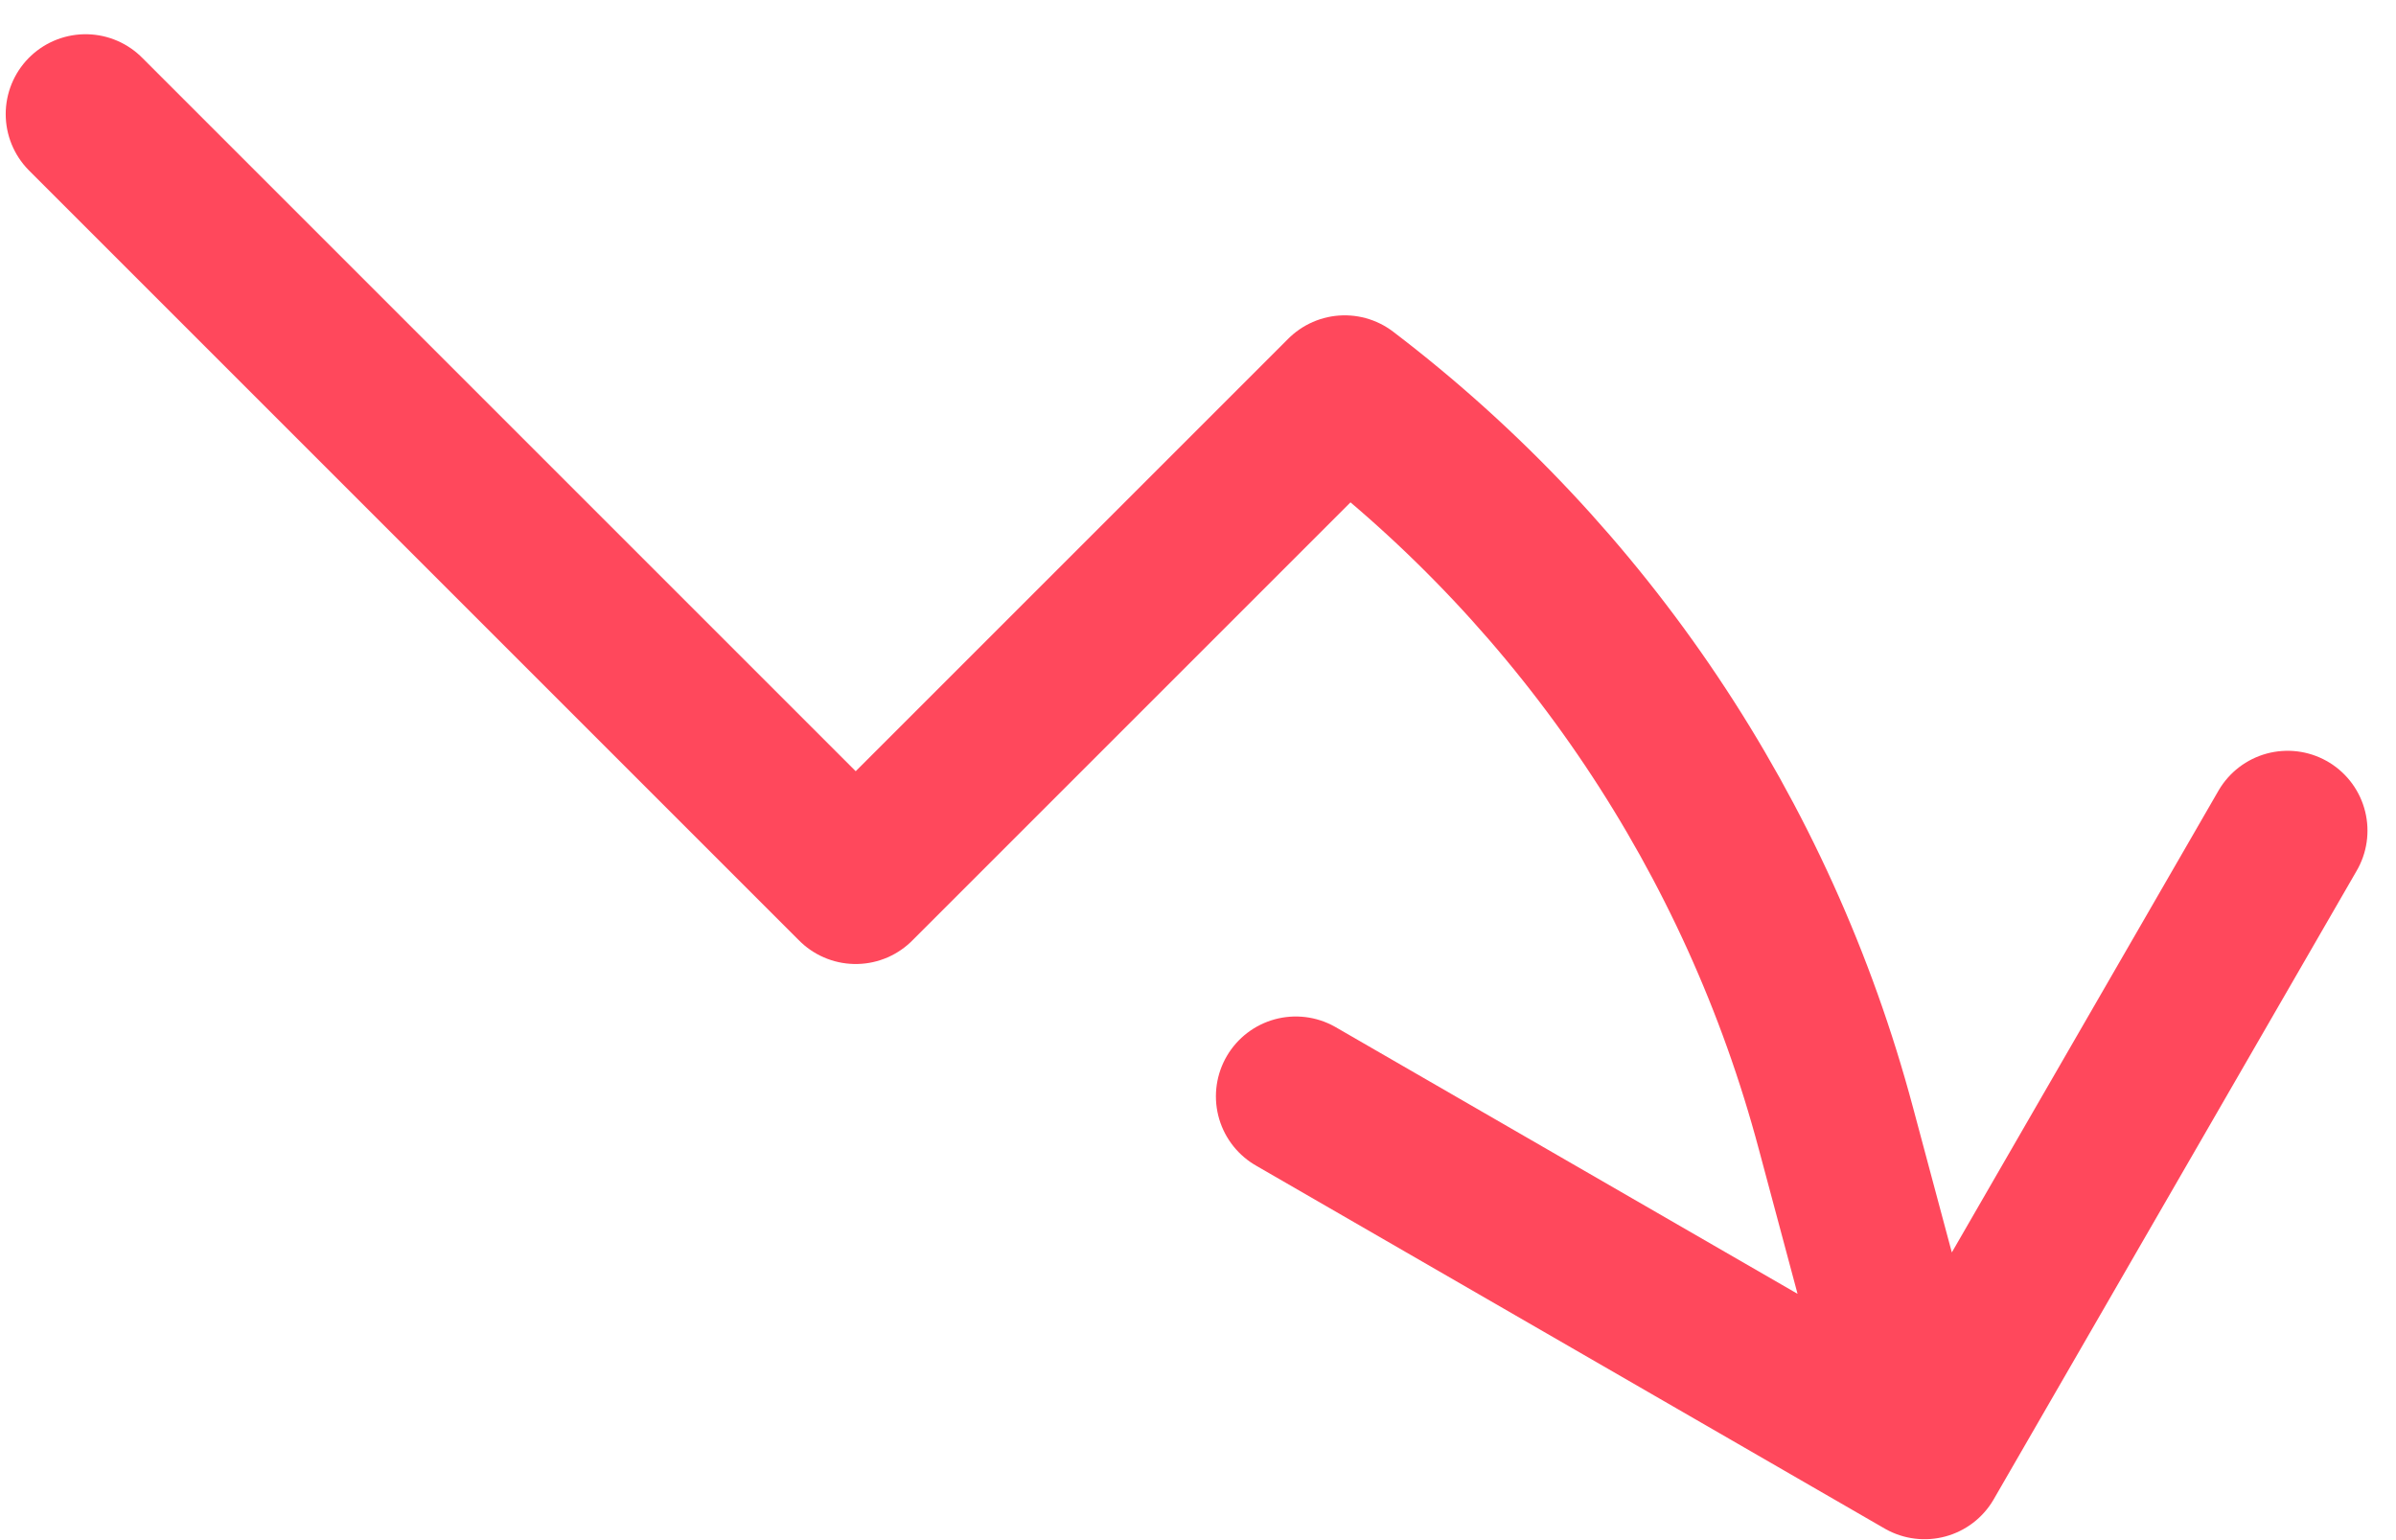 <?xml version="1.0" encoding="UTF-8"?> <svg xmlns="http://www.w3.org/2000/svg" width="42" height="27" viewBox="0 0 42 27" fill="none"><path d="M1.5 2L15 15.5L23.572 6.928C27.79 10.141 30.82 14.665 32.184 19.788L33.736 25.584M33.736 25.584L40.1 14.562M33.736 25.584L22.714 19.22" stroke="#FF485C" stroke-width="2.8" stroke-linecap="round" stroke-linejoin="round"></path></svg> 